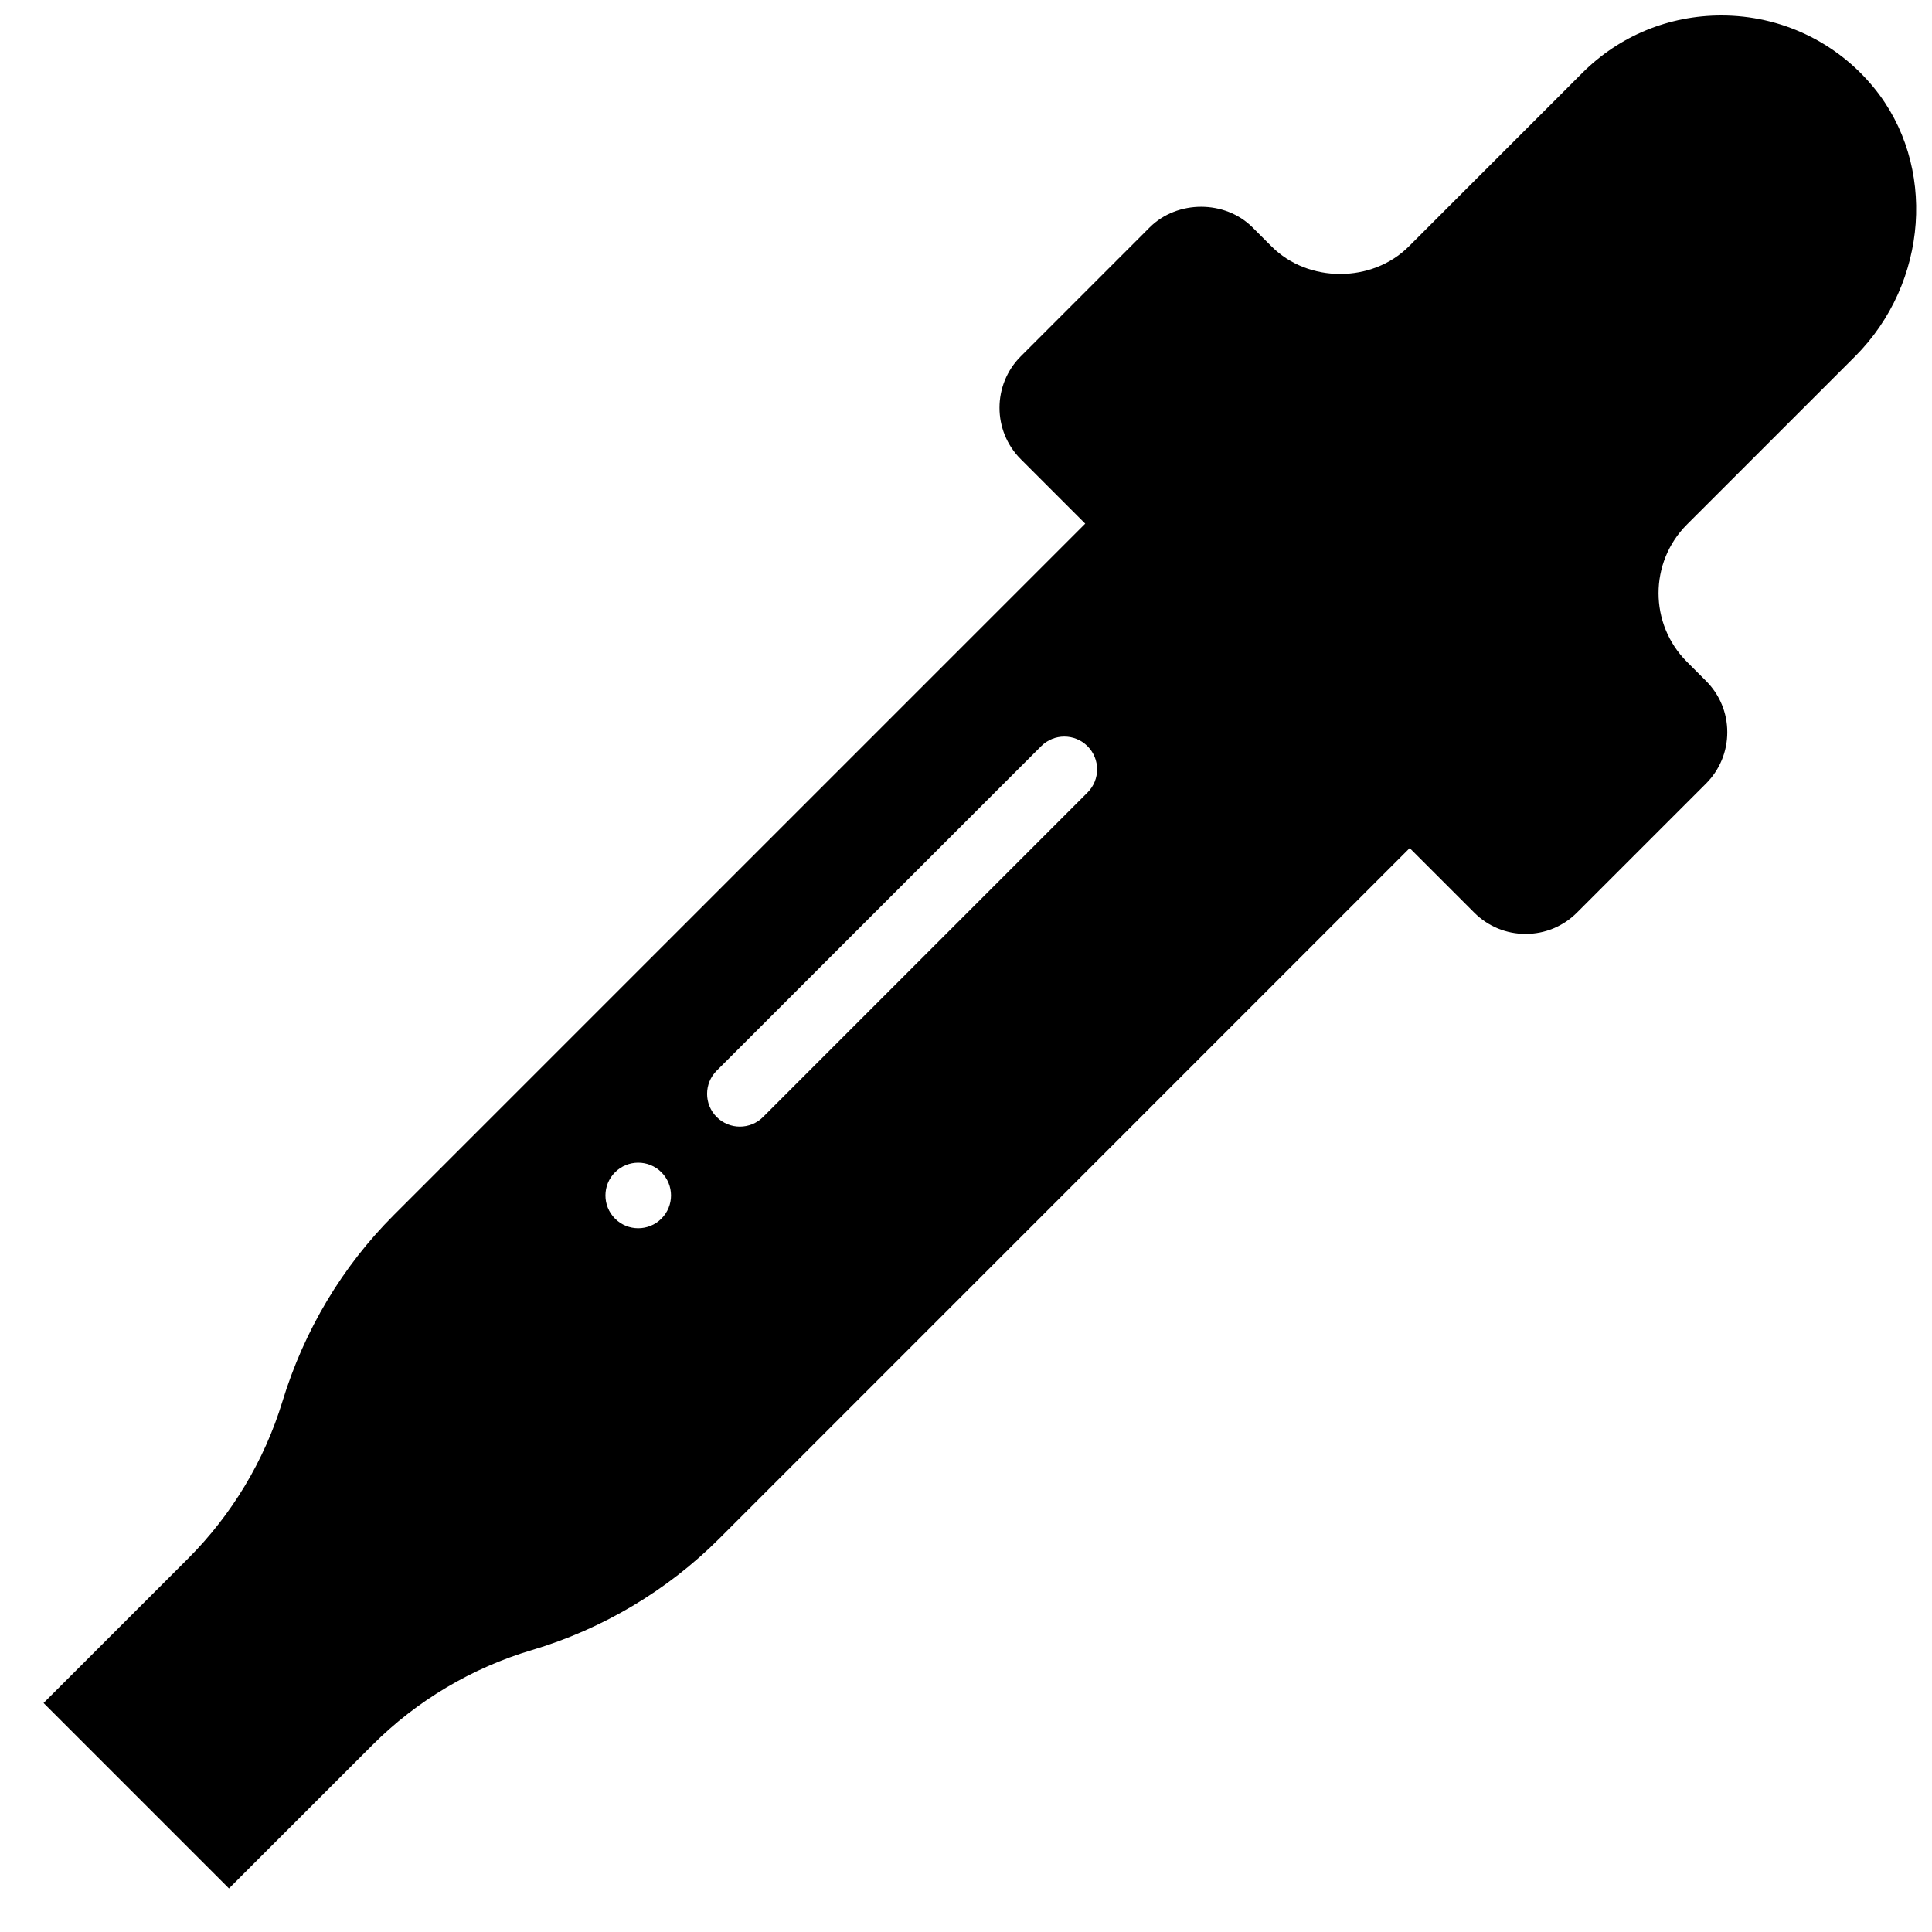 <?xml version="1.0" encoding="UTF-8"?>
<!-- Uploaded to: SVG Repo, www.svgrepo.com, Generator: SVG Repo Mixer Tools -->
<svg width="800px" height="800px" version="1.1" viewBox="144 144 512 512" xmlns="http://www.w3.org/2000/svg">
 <defs>
  <clipPath id="a">
   <path d="m155 148.09h496.9v496.91h-496.9z"/>
  </clipPath>
 </defs>
 <g clip-path="url(#a)">
  <path d="m635.61 238.46c19.48-19.5 21.688-50.762 5.019-71.191-9.938-12.18-24.688-19.172-40.438-19.172-13.957 0-27.031 5.402-36.844 15.211l-45.996 46c-9.719 9.723-26.668 9.723-36.371 0l-5.062-5.062c-7.269-7.262-19.926-7.277-27.23 0.008l-34.184 34.191c-7.496 7.504-7.504 19.719 0 27.23l17.094 17.094-183.29 183.29c-13.559 13.566-23.68 30.41-29.48 49.406-4.769 15.602-13.387 29.953-24.941 41.516l-38.34 38.332 49.137 49.137 38.004-37.992c11.734-11.754 26.363-20.457 42.305-25.184 18.684-5.559 35.848-15.766 49.641-29.551l182.95-182.97 17.094 17.094c3.641 3.641 8.469 5.648 13.621 5.648 5.141 0 9.98-2.008 13.621-5.648l34.18-34.18c3.641-3.641 5.656-8.488 5.648-13.637 0-5.144-2.016-9.973-5.648-13.594l-5.055-5.059c-10.016-10.031-10.016-26.336 0-36.367zm-316.33 228.49c-3.391 3.394-8.895 3.394-12.285 0-3.394-3.387-3.394-8.895 0-12.285 3.391-3.394 8.895-3.394 12.285 0 3.394 3.391 3.394 8.898 0 12.285zm112.92-112.92-85.988 85.992c-1.699 1.695-3.926 2.539-6.141 2.539-2.223 0-4.445-0.844-6.141-2.539-3.394-3.394-3.394-8.895 0-12.289l85.988-85.988c3.394-3.394 8.883-3.394 12.281 0 3.394 3.398 3.394 8.887 0 12.285z" fill-rule="evenodd"/>
 </g>
</svg>